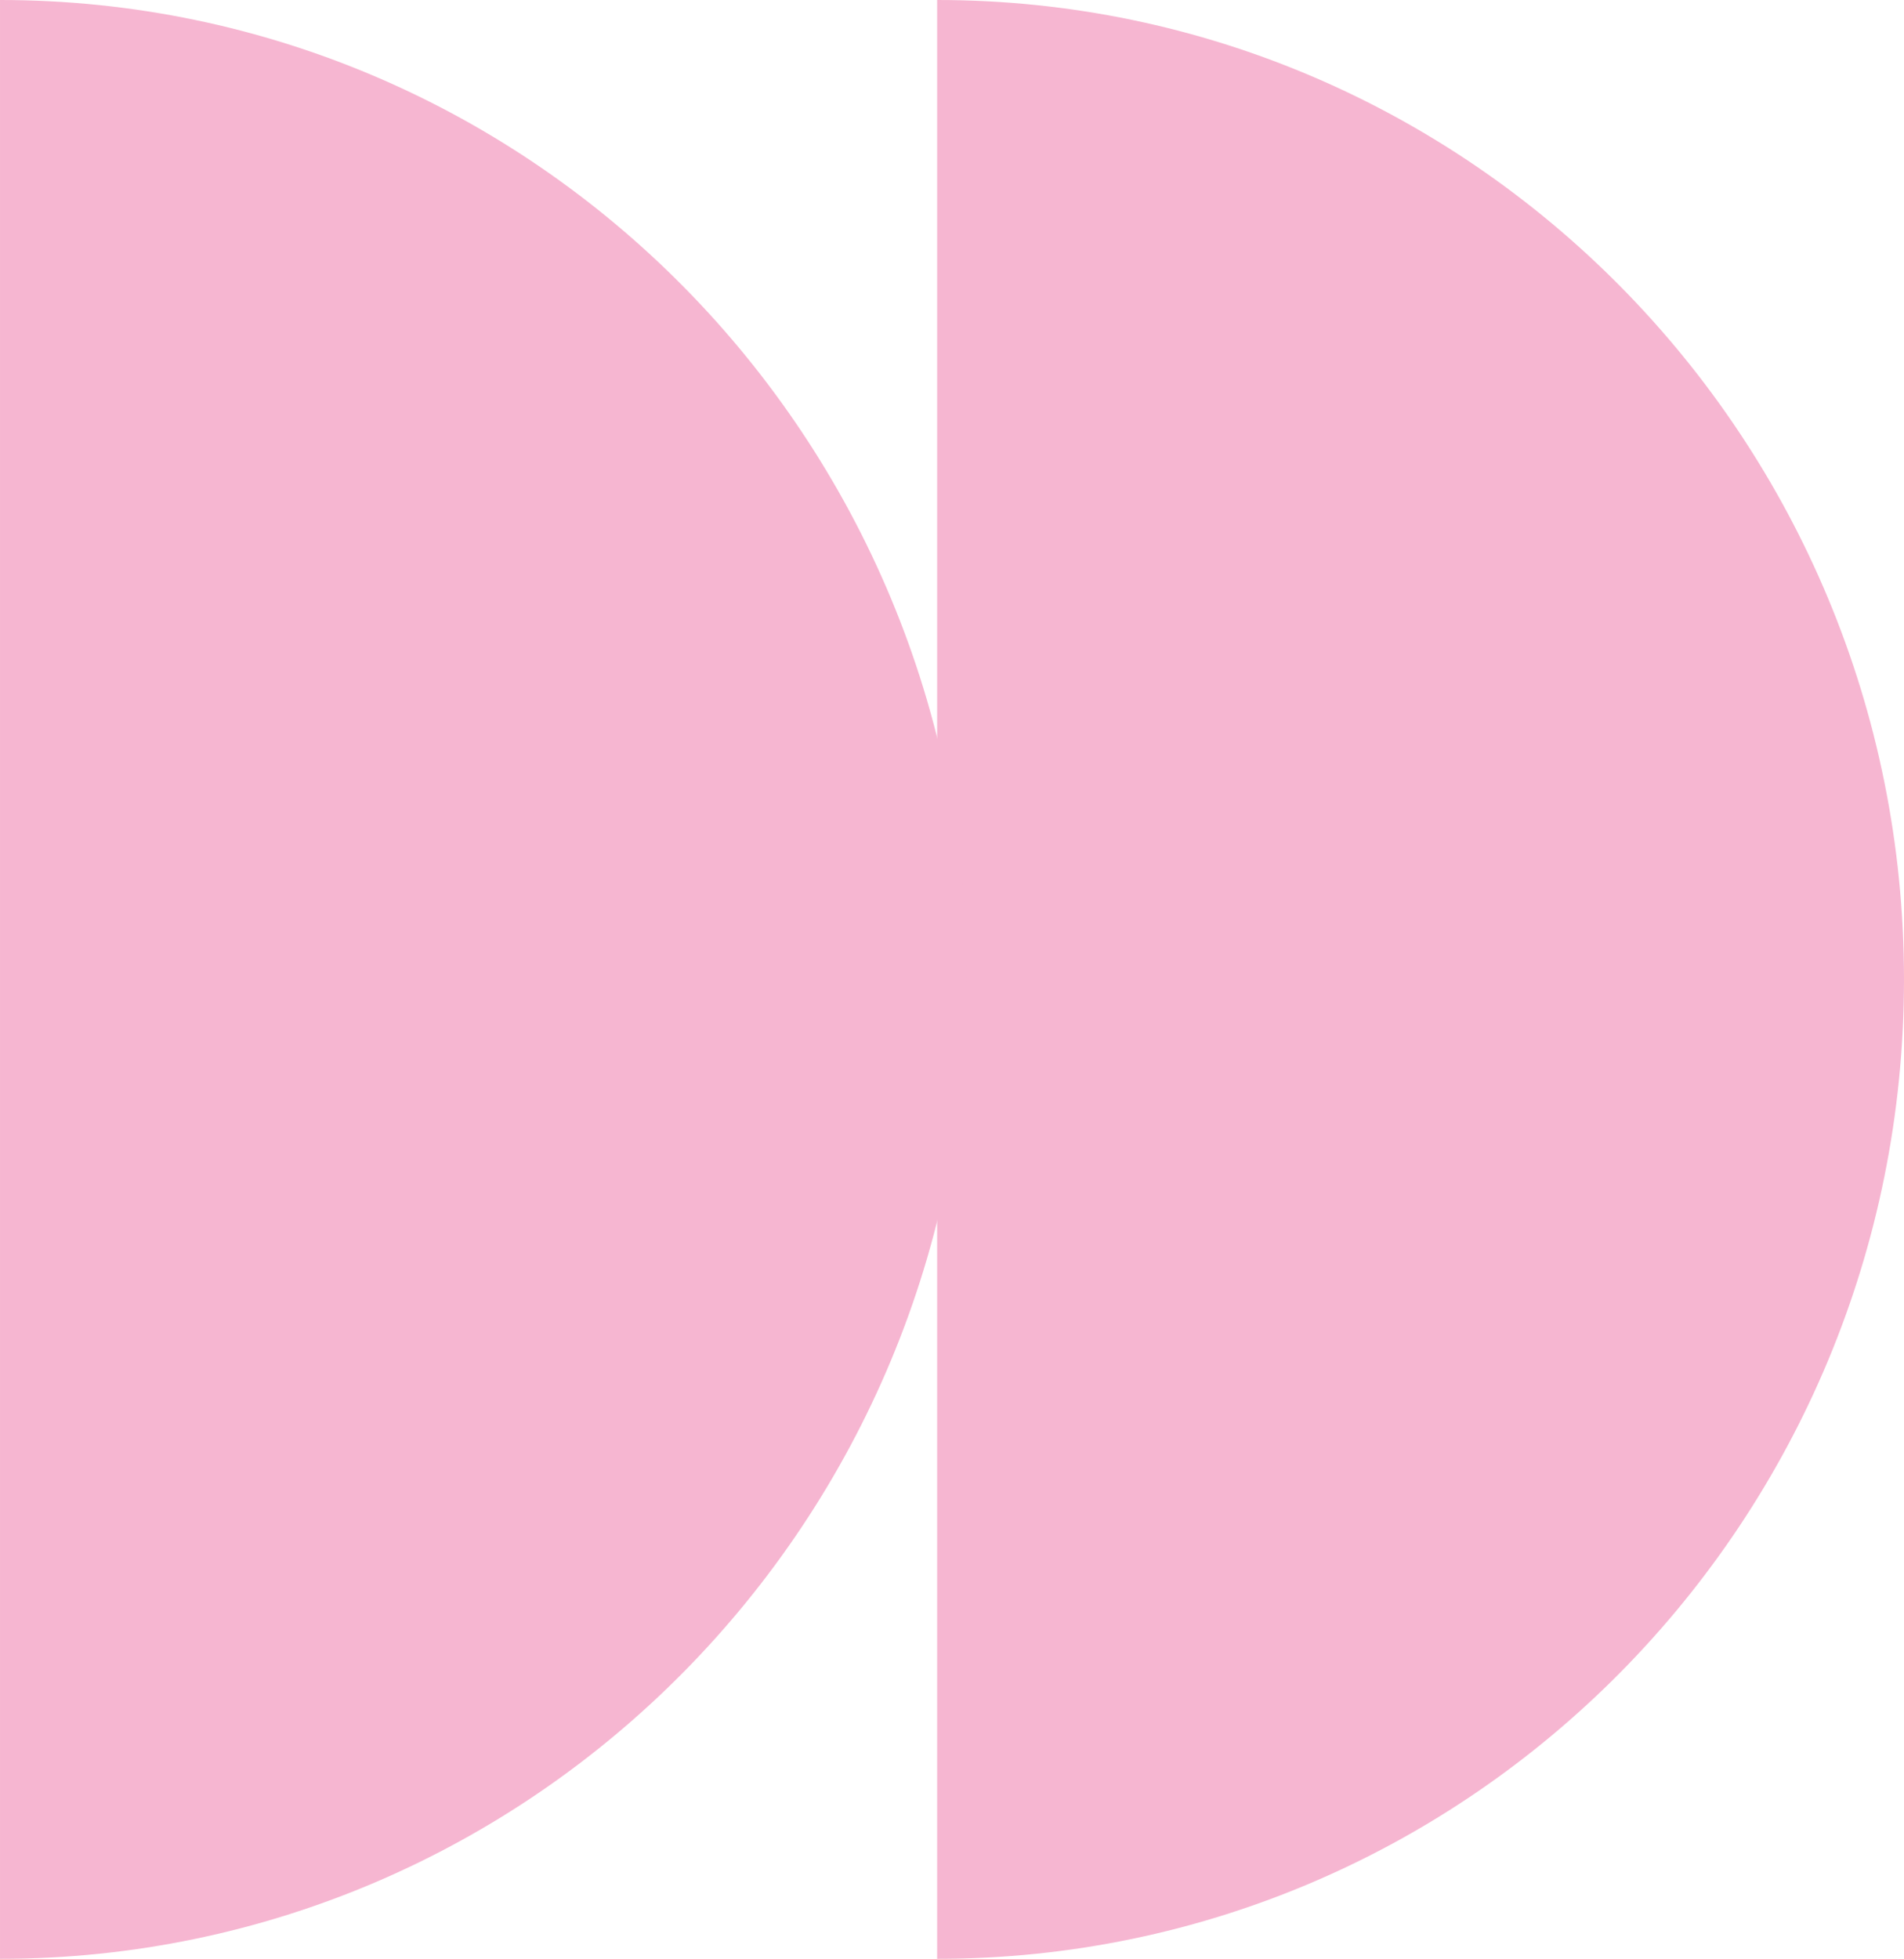 <?xml version="1.0" encoding="UTF-8"?>
<svg id="b" data-name="Layer 2" xmlns="http://www.w3.org/2000/svg" width="26.431mm" height="27.19mm" viewBox="0 0 74.923 77.075">
  <g id="c" data-name="Layer 1">
    <g>
      <path d="M36.877,0V77.075c21.012,0,38.046-17.254,38.046-38.538S57.889,0,36.877,0" fill="#f6b6d1"/>
      <path d="M0,0V77.075c21.012,0,38.046-17.254,38.046-38.538S21.012,0,0,0" fill="#f6b6d1"/>
    </g>
  </g>
</svg>